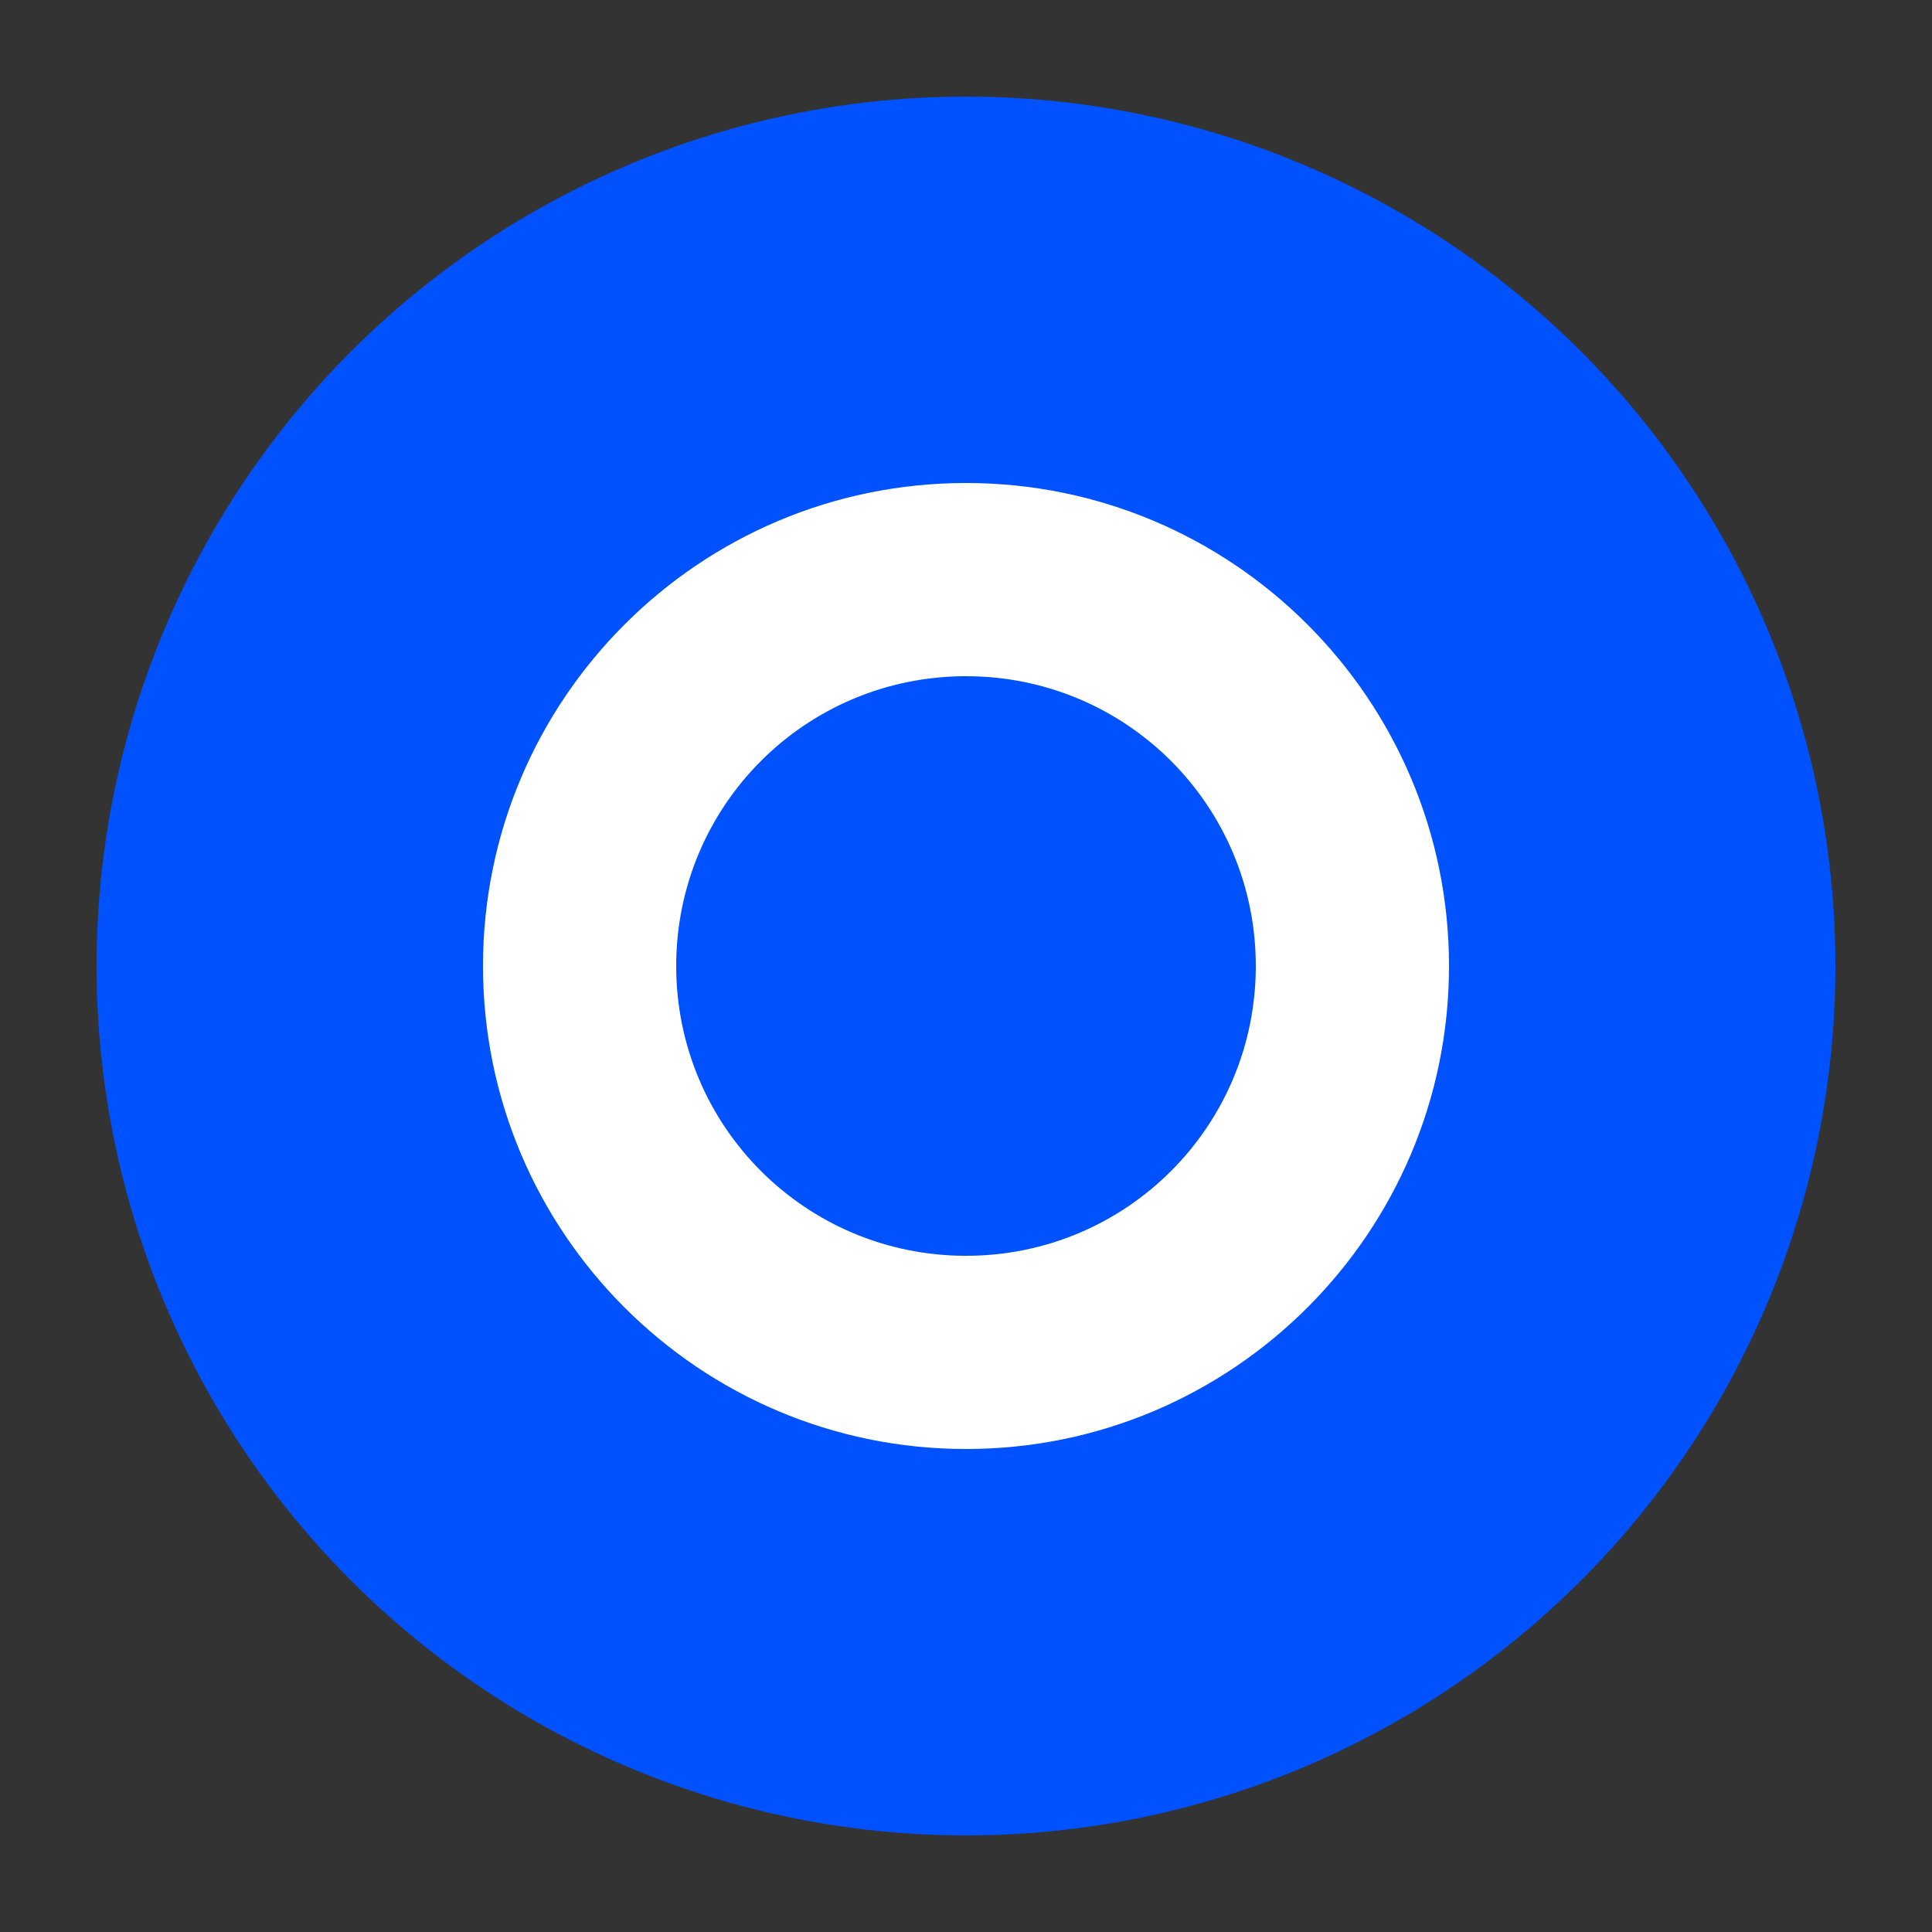 <svg xmlns="http://www.w3.org/2000/svg" viewBox="0 0 100 100">
  <rect x="0" y="0" width="100" height="100" fill="#333333" stroke="none"/>
  <circle cx="50" cy="50" r="45" fill="#0052FF"/>
  <path d="M50 25 C36.2 25 25 36.2 25 50 C25 63.8 36.2 75 50 75 C63.8 75 75 63.8 75 50 C75 36.2 63.8 25 50 25 Z M50 65 C41.7 65 35 58.3 35 50 C35 41.7 41.7 35 50 35 C58.3 35 65 41.7 65 50 C65 58.3 58.3 65 50 65 Z" fill="white"/>
</svg>
